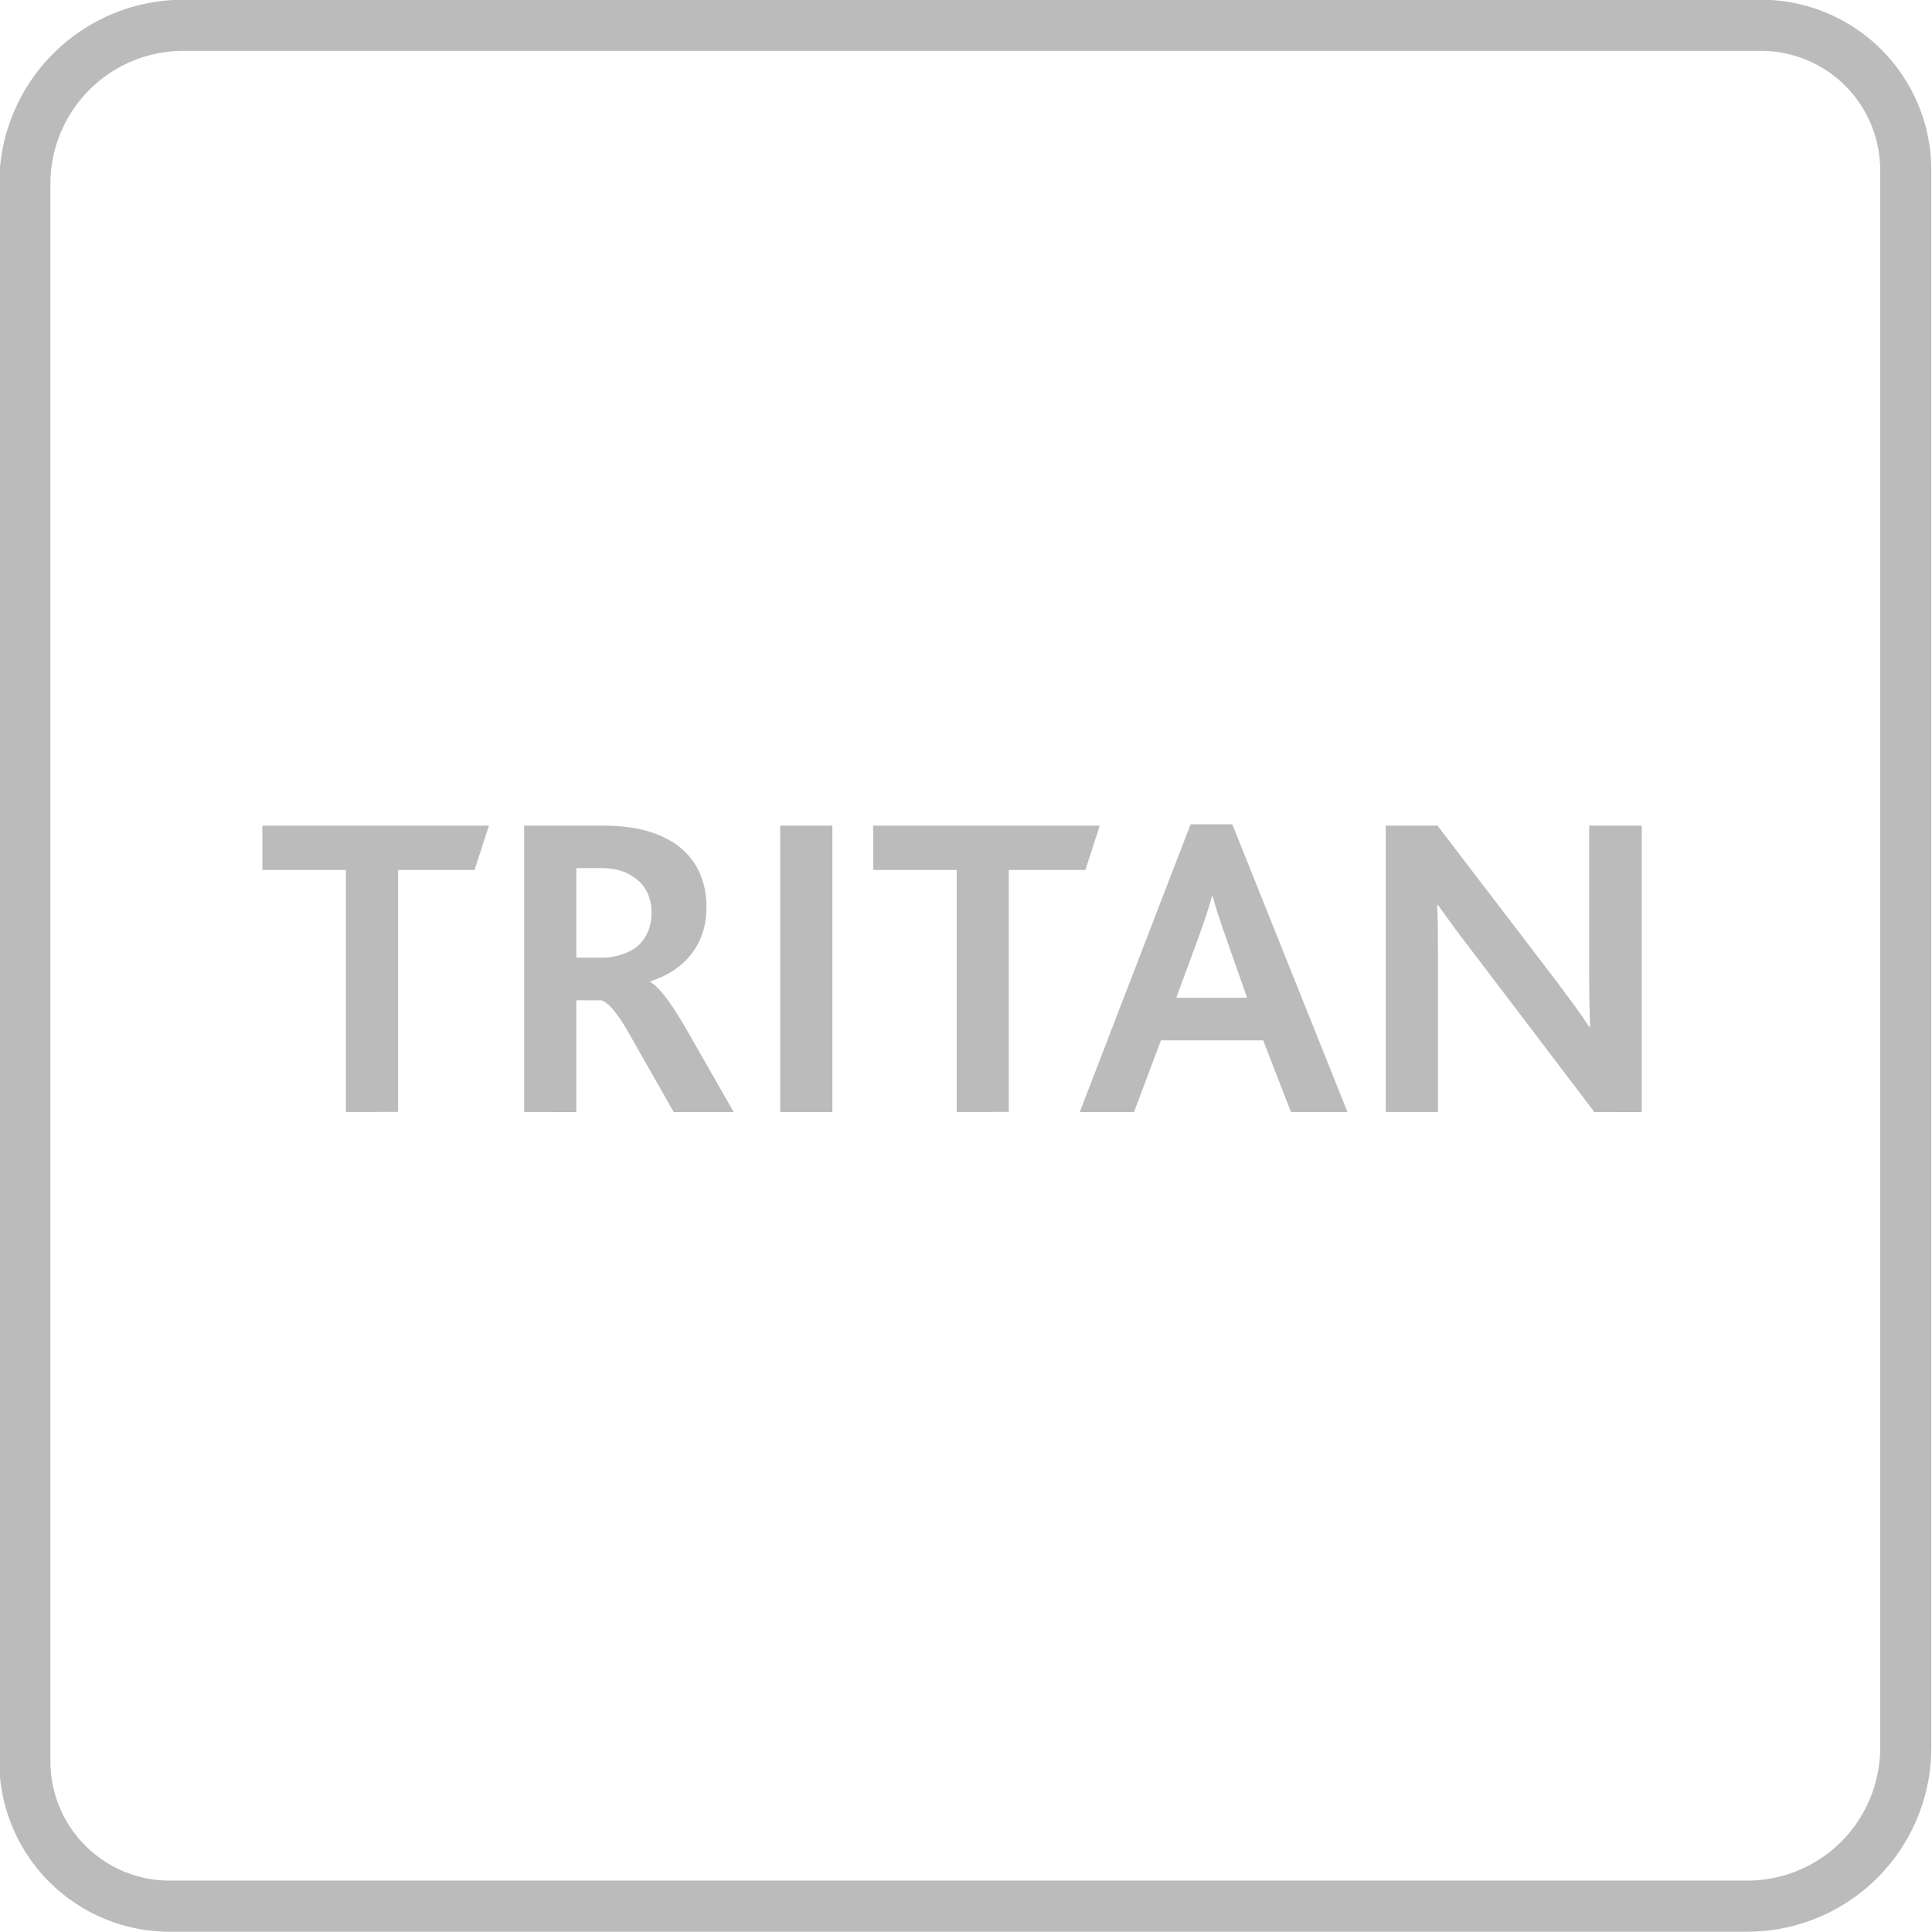 <?xml version="1.0" encoding="UTF-8"?>
<svg xmlns="http://www.w3.org/2000/svg" id="Ebene_1" data-name="Ebene 1" viewBox="0 0 566.9 566.9">
  <defs>
    <style>.cls-1{fill:#bbb;}</style>
  </defs>
  <path class="cls-1" d="M101.5,255.27H77v-13h66.46l-4.21,13H116.81v71H101.5Z"></path>
  <path class="cls-1" d="M153.8,242.26h23c7.91,0,13.52,1.27,18,3.44,8.93,4.21,12.5,12,12.5,20.54,0,11.23-6.76,18.62-16.46,21.69v.25c2.55,1.4,6,6,10.46,13.65l14,24.49h-17.6L185.56,305c-4.08-7.53-7.14-11-9.18-11.48h-7.27v32.78H153.8ZM176,281a18.32,18.32,0,0,0,9.31-2.17c3.57-2,5.87-5.87,5.87-11.1,0-4.46-1.92-8.42-5.62-10.59-2-1.4-4.84-2.42-9.44-2.42h-7V281Z"></path>
  <path class="cls-1" d="M228.93,242.26h15.31v84.06H228.93Z"></path>
  <path class="cls-1" d="M280.72,255.27H256.23v-13h66.46l-4.21,13H296v71H280.72Z"></path>
  <path class="cls-1" d="M349.35,241.87h12.24l33.81,84.45H378.82l-8.17-21.05h-30l-7.91,21.05H316.82Zm16.58,50.9-5.87-16.71c-2.29-6.38-3.44-10.2-4.21-13h-.25c-.77,2.93-2,6.63-4.34,13.14l-6.12,16.58Z"></path>
  <path class="cls-1" d="M467.85,326.32l-36.48-48c-3.7-4.72-6.64-8.93-9.44-12.76h-.26c.26,3.32.26,8.17.26,13v47.71H406.62V242.26H421.8L457,288.31c3.7,5,6.76,9.05,9.31,13h.25c-.12-4.47-.25-9.57-.25-14.16v-44.9h15.43v84.06Z"></path>
  <path class="cls-1" d="M516.69,14.92a35,35,0,0,1,35,35v462.9a39,39,0,0,1-39,39H49.79a35,35,0,0,1-35-35V53.92a39.05,39.05,0,0,1,39-39h462.9m0-15H53.79a54,54,0,0,0-54,54v462.9a50,50,0,0,0,50,50h462.9a54,54,0,0,0,54-54V49.92a50,50,0,0,0-50-50Z"></path>
</svg>
